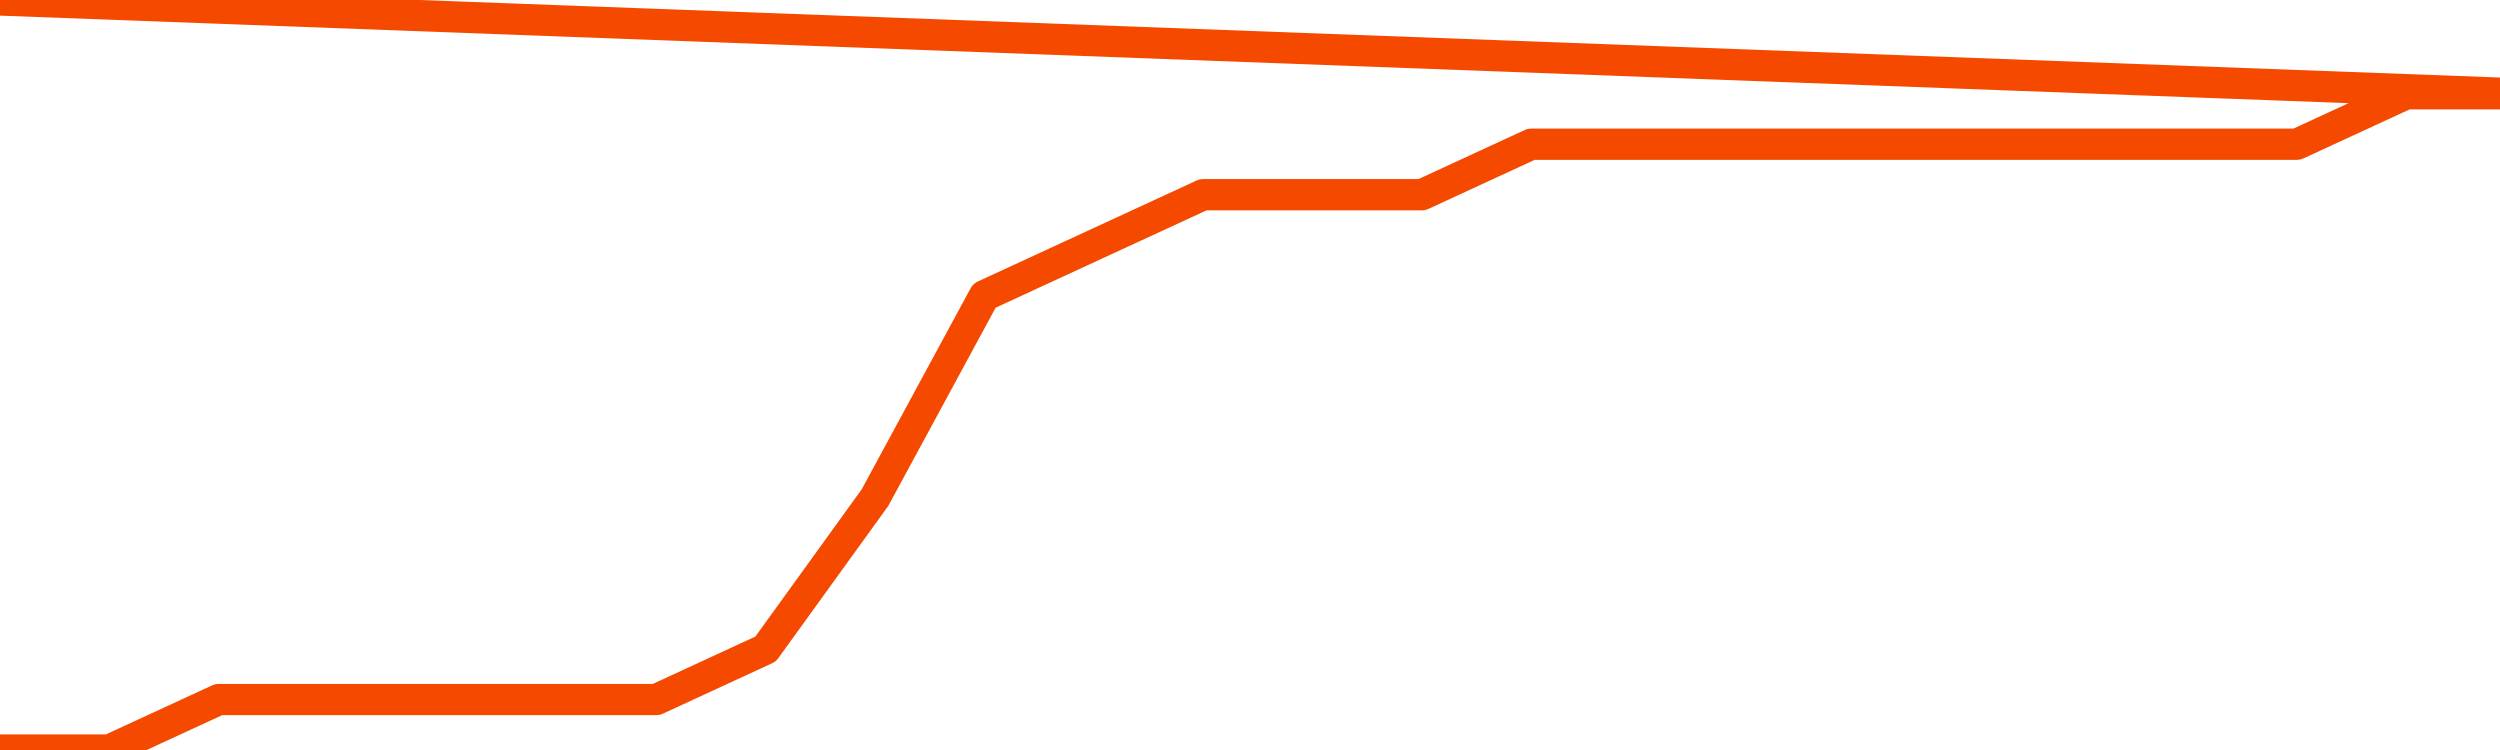       <svg
        version="1.1"
        xmlns="http://www.w3.org/2000/svg"
        width="80"
        height="24"
        viewBox="0 0 80 24">
        <path
          fill="url(#gradient)"
          fill-opacity="0.56"
          stroke="none"
          d="M 0,26 0.0,24.0 3.5,24.0 7.0,22.385 10.5,22.385 14.0,22.385 17.5,22.385 21.0,22.385 24.5,20.769 28.0,15.923 31.5,9.462 35.0,7.846 38.5,6.231 42.0,6.231 45.5,6.231 49.0,4.615 52.5,4.615 56.0,4.615 59.5,4.615 63.0,4.615 66.5,4.615 70.0,4.615 73.5,4.615 77.0,3.0 80.5,3.0 82,26 Z"
        />
        <path
          fill="none"
          stroke="#F64900"
          stroke-width="1"
          stroke-linejoin="round"
          stroke-linecap="round"
          d="M 0.0,24.0 3.5,24.0 7.0,22.385 10.5,22.385 14.0,22.385 17.5,22.385 21.0,22.385 24.5,20.769 28.0,15.923 31.5,9.462 35.0,7.846 38.5,6.231 42.0,6.231 45.5,6.231 49.0,4.615 52.5,4.615 56.0,4.615 59.5,4.615 63.0,4.615 66.5,4.615 70.0,4.615 73.5,4.615 77.0,3.0 80.5,3.0.join(' ') }"
        />
      </svg>
